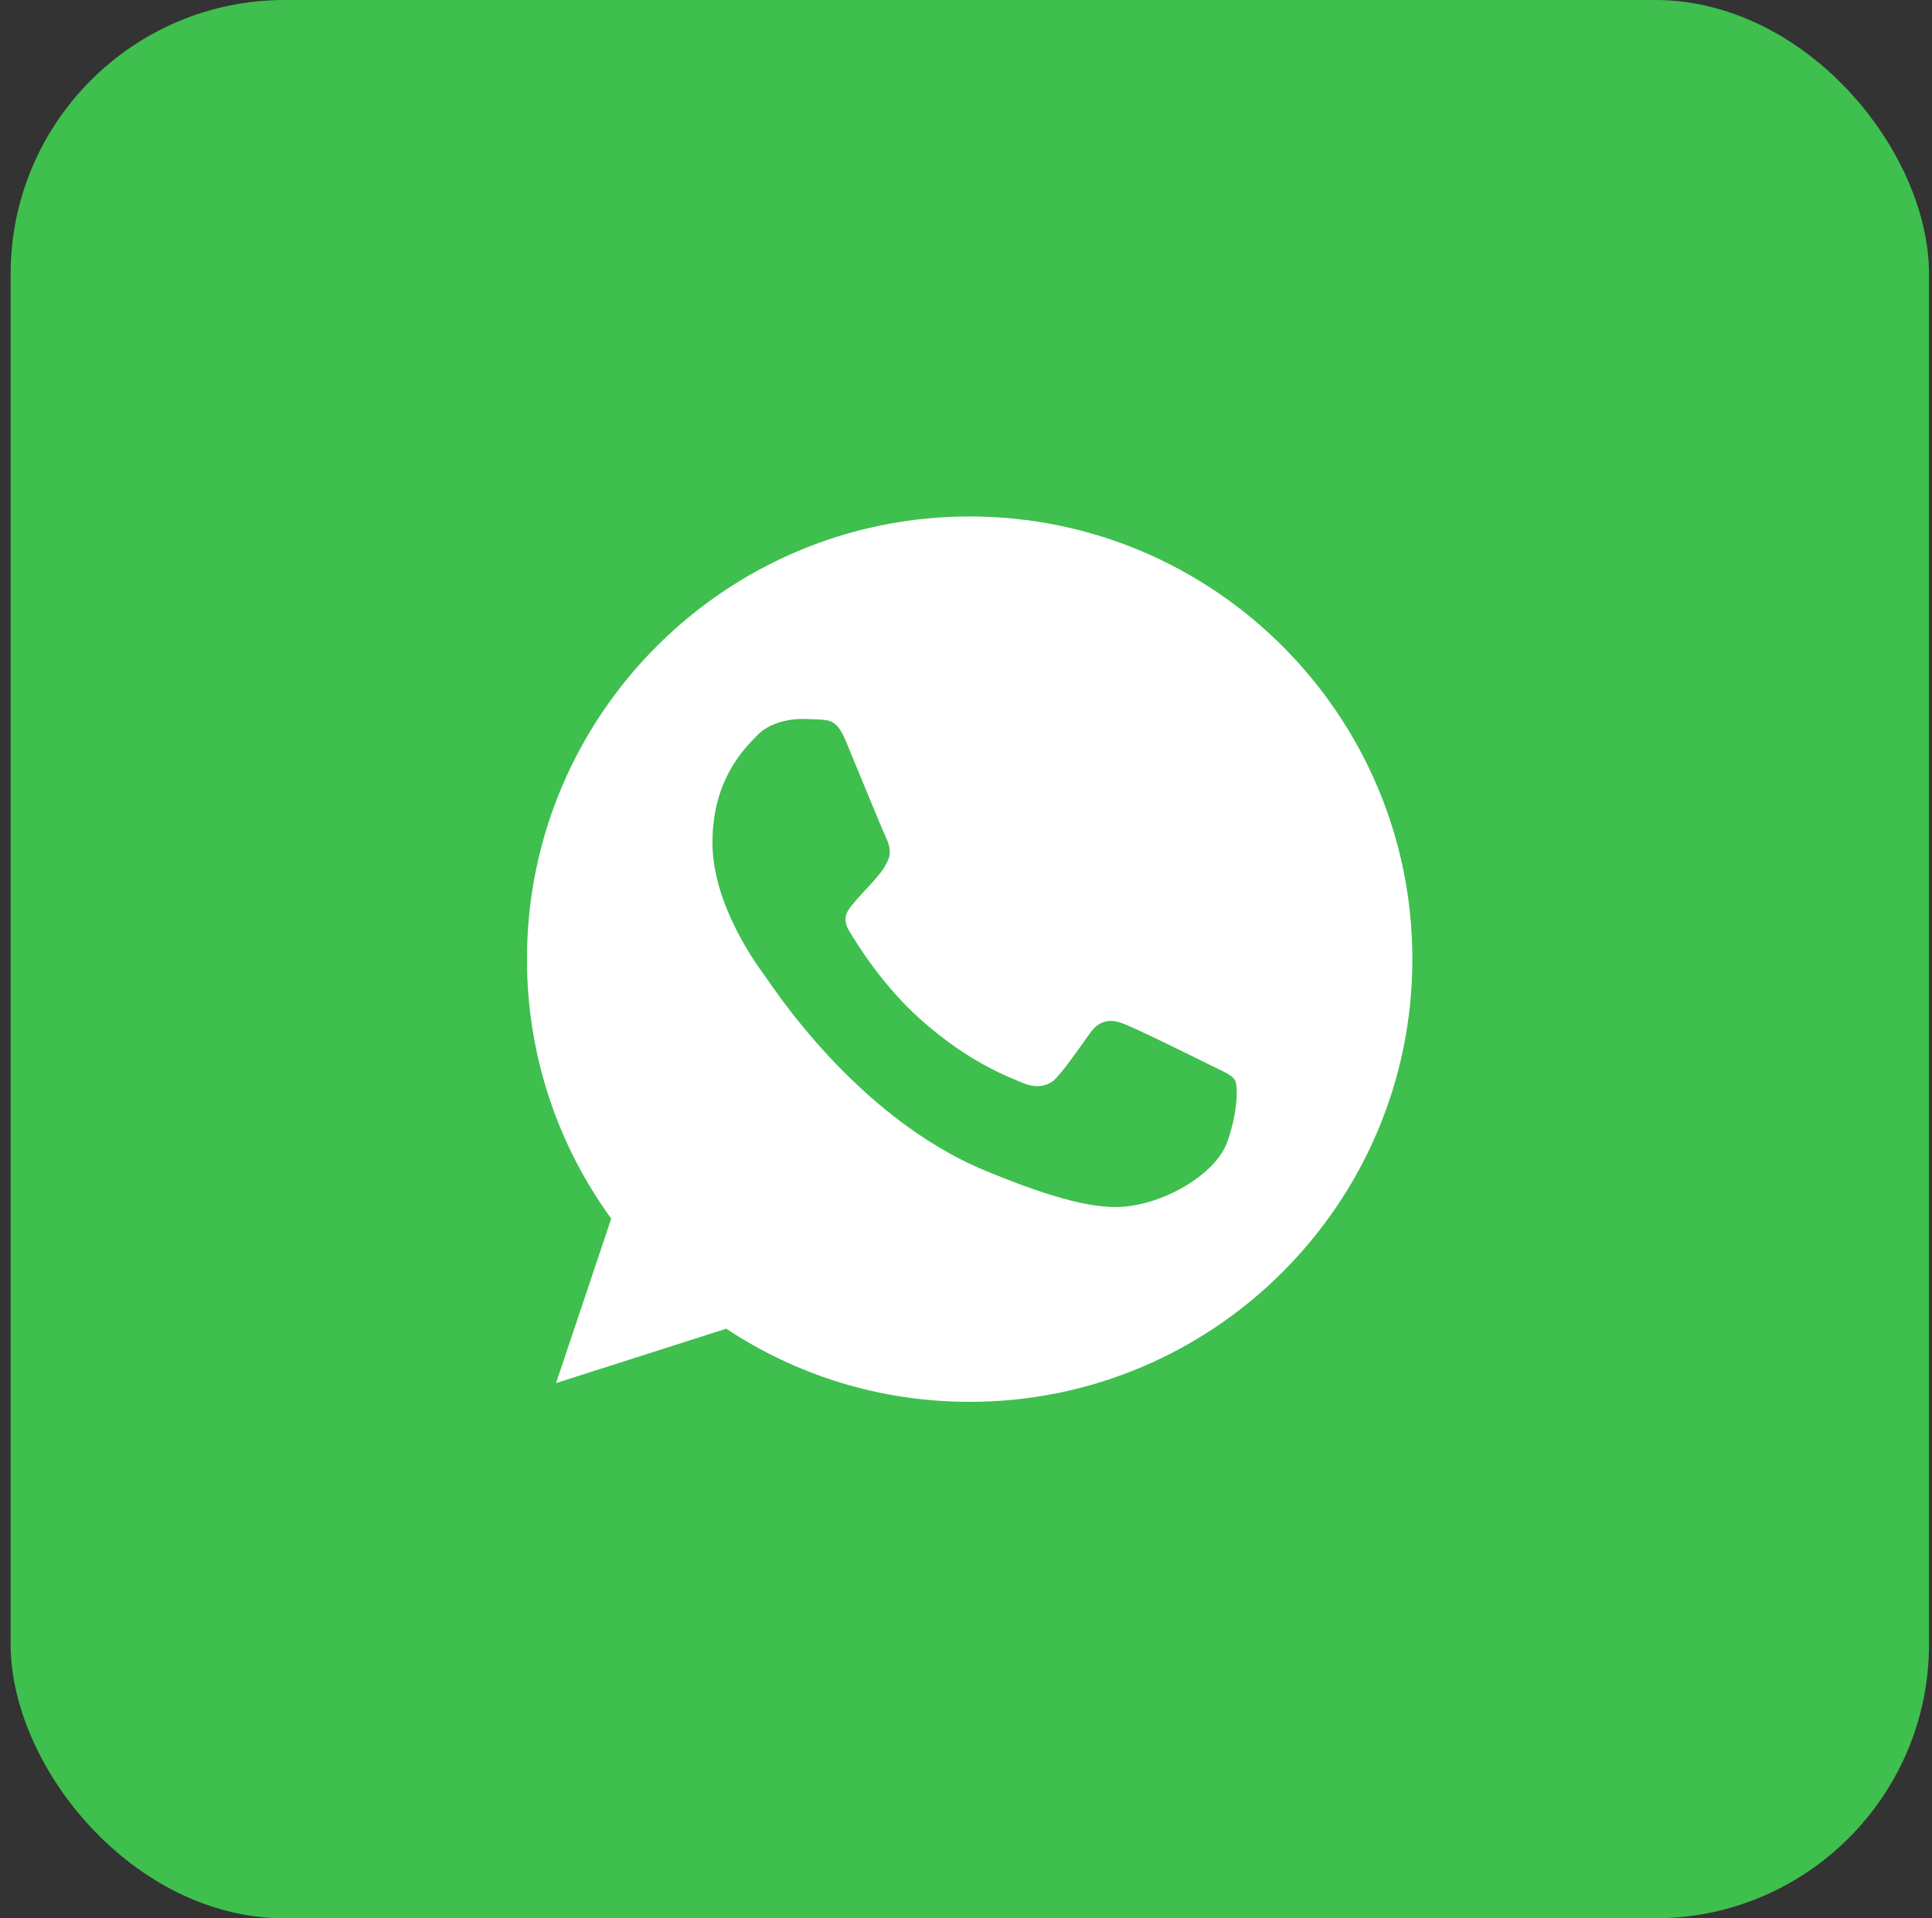 <?xml version="1.0" encoding="UTF-8"?> <svg xmlns="http://www.w3.org/2000/svg" width="142" height="141" viewBox="0 0 142 141" fill="none"><rect x="0" y="0" width="142" height="141" fill="#333333" stroke="none"/><rect x="0.781" width="141" height="141" rx="20.143" fill="#3FBF4E"></rect><g clip-path="url(#clip0_139_87)"><path d="M71.277 37.962H71.261C53.32 37.962 38.731 52.555 38.731 70.5C38.731 77.618 41.025 84.215 44.925 89.572L40.87 101.66L53.377 97.662C58.522 101.07 64.66 103.039 71.277 103.039C89.218 103.039 103.808 88.441 103.808 70.5C103.808 52.559 89.218 37.962 71.277 37.962Z" fill="white"></path><path d="M90.212 83.91C89.427 86.127 86.311 87.965 83.826 88.502C82.126 88.864 79.905 89.153 72.429 86.054C62.867 82.092 56.709 72.375 56.229 71.745C55.77 71.115 52.365 66.6 52.365 61.931C52.365 57.261 54.737 54.988 55.693 54.012C56.477 53.21 57.775 52.844 59.02 52.844C59.422 52.844 59.784 52.865 60.11 52.881C61.065 52.922 61.545 52.978 62.176 54.487C62.961 56.379 64.872 61.048 65.1 61.528C65.332 62.008 65.564 62.659 65.238 63.289C64.933 63.94 64.665 64.229 64.185 64.782C63.705 65.335 63.249 65.758 62.77 66.352C62.33 66.868 61.834 67.421 62.387 68.377C62.94 69.313 64.852 72.432 67.667 74.938C71.299 78.171 74.243 79.204 75.297 79.644C76.082 79.969 77.017 79.892 77.591 79.282C78.319 78.497 79.218 77.195 80.133 75.914C80.784 74.995 81.605 74.881 82.468 75.206C83.346 75.511 87.995 77.809 88.951 78.285C89.907 78.765 90.537 78.993 90.769 79.396C90.997 79.798 90.997 81.69 90.212 83.91Z" fill="#3FBF4E"></path></g><defs><clipPath id="clip0_139_87"><rect width="65.077" height="65.077" fill="white" transform="translate(38.742 37.962)"></rect></clipPath></defs></svg> 